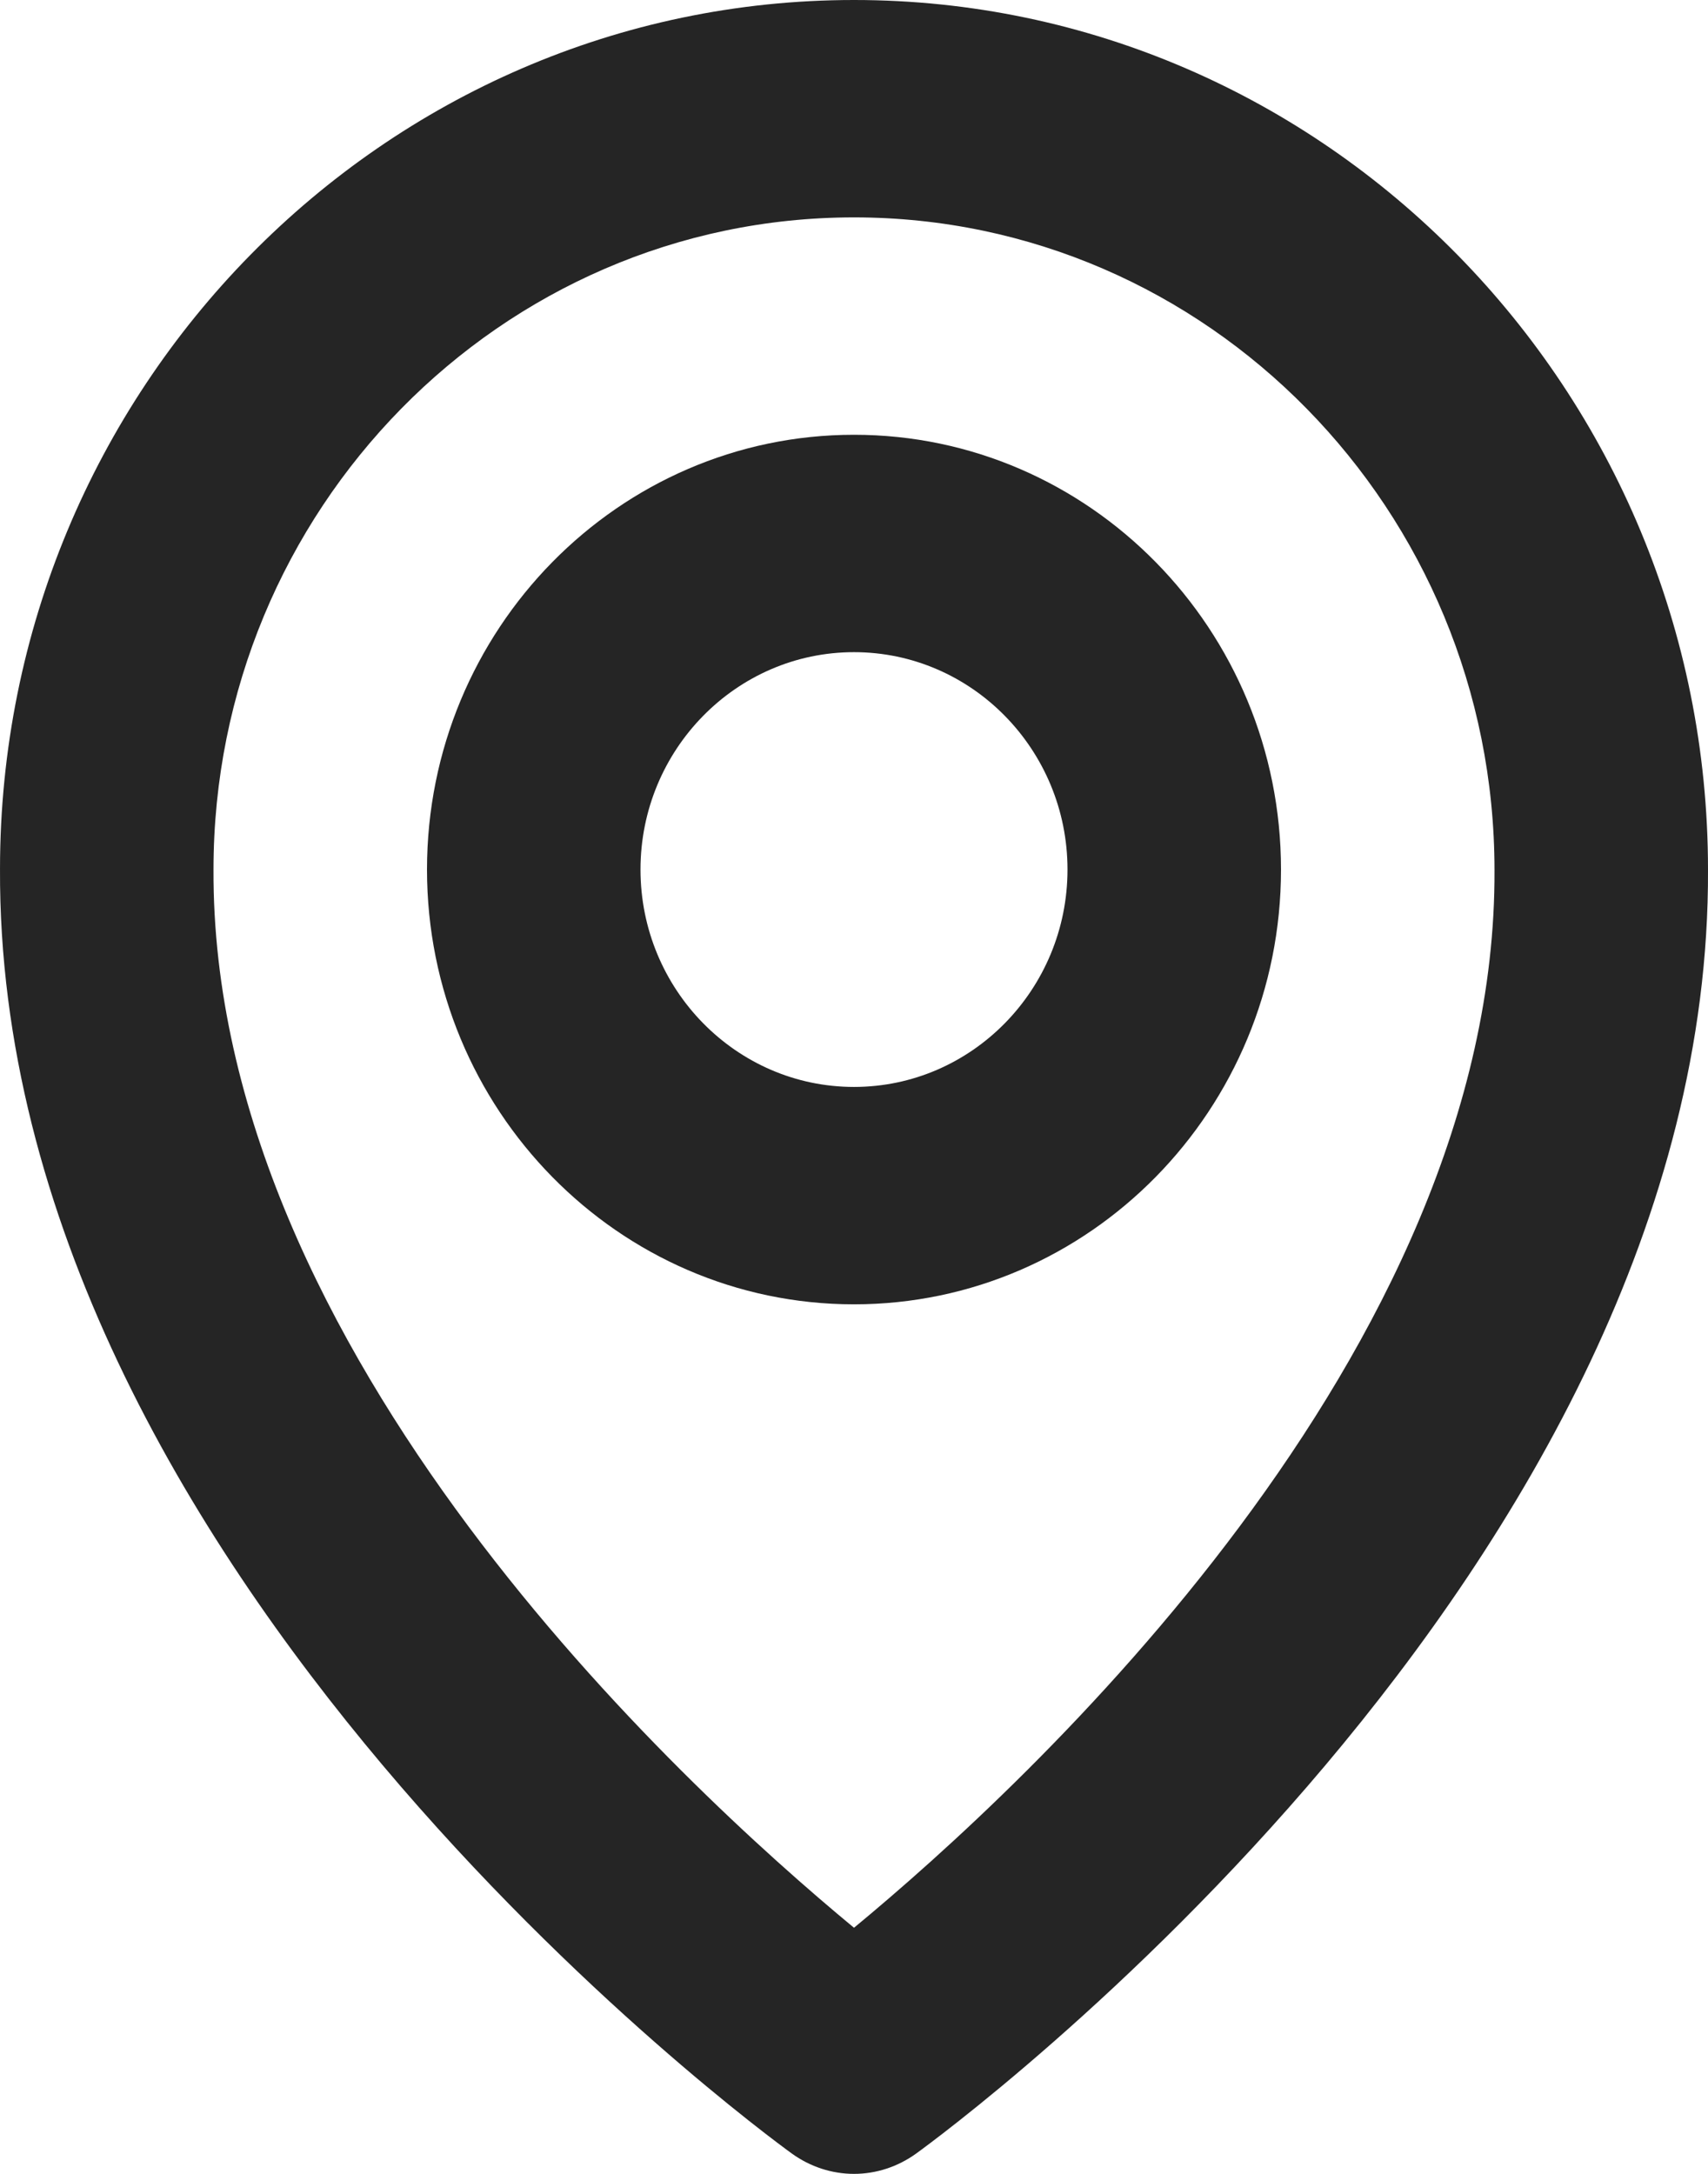 <?xml version="1.0" encoding="UTF-8"?> <svg xmlns="http://www.w3.org/2000/svg" width="11" height="14" viewBox="0 0 11 14" fill="none"><path d="M5.5 8.4C7.017 8.4 8.25 7.144 8.25 5.6C8.25 4.056 7.017 2.8 5.5 2.8C3.983 2.8 2.75 4.056 2.75 5.6C2.75 7.144 3.983 8.4 5.5 8.4ZM5.5 4.2C6.258 4.2 6.875 4.828 6.875 5.6C6.875 6.372 6.258 7 5.5 7C4.742 7 4.125 6.372 4.125 5.6C4.125 4.828 4.742 4.2 5.5 4.2Z" fill="#252525"></path><path d="M5.101 13.87C5.218 13.954 5.357 14 5.5 14C5.643 14 5.782 13.954 5.899 13.87C6.108 13.719 11.02 10.108 11 5.6C11 2.512 8.532 0 5.5 0C2.467 0 6.09053e-05 2.512 6.09053e-05 5.596C-0.02 10.108 4.892 13.719 5.101 13.87ZM5.5 1.4C7.775 1.4 9.625 3.284 9.625 5.604C9.639 8.71 6.608 11.5 5.5 12.415C4.392 11.499 1.361 8.709 1.375 5.6C1.375 3.284 3.225 1.4 5.5 1.4Z" fill="#252525"></path></svg> 